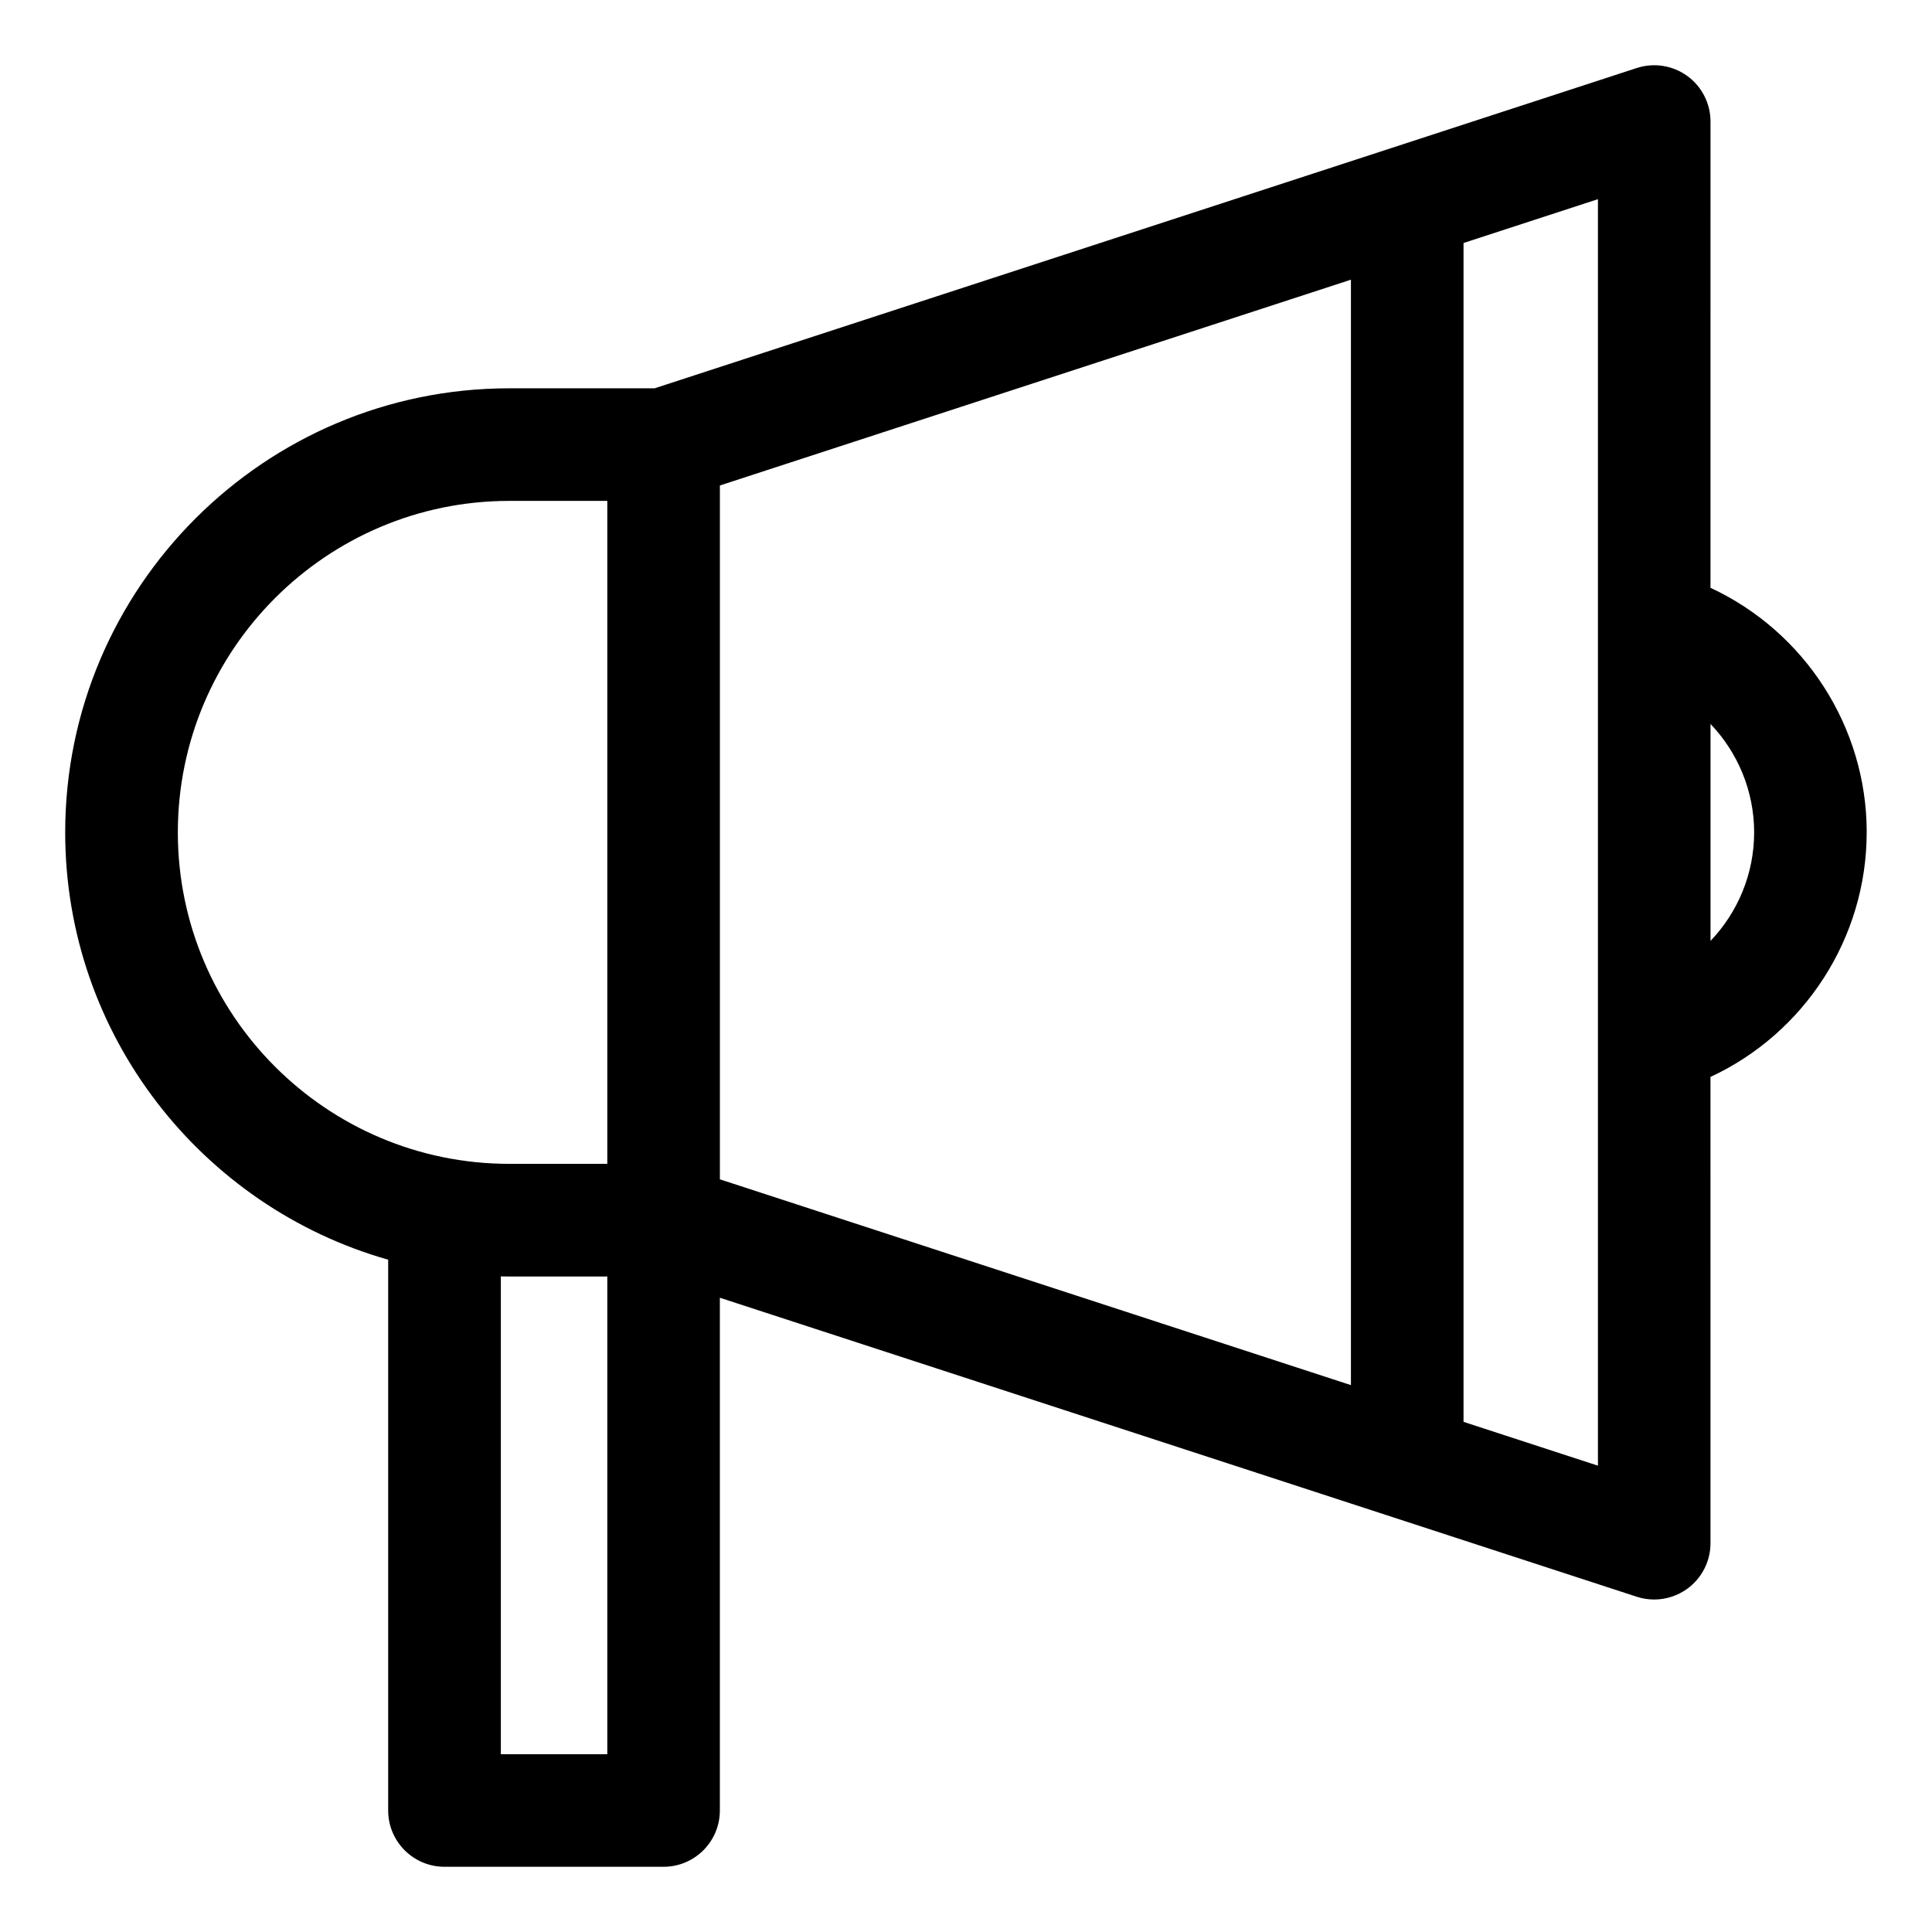 <?xml version="1.0" encoding="UTF-8"?>
<!-- Uploaded to: SVG Repo, www.svgrepo.com, Generator: SVG Repo Mixer Tools -->
<svg fill="#000000" width="800px" height="800px" version="1.1" viewBox="144 144 512 512" xmlns="http://www.w3.org/2000/svg">
 <path d="m638.7 364.59c0-28.062-16.551-53.277-41.402-64.812l0.004-123.57c0-4.781-2.289-9.27-6.156-12.074-3.867-2.809-8.844-3.59-13.387-2.109l-260.28 84.879h-38.512c-64.891 0-117.69 52.797-117.69 117.69 0 53.77 36.246 99.234 85.594 113.24v145.96c0 8.238 6.68 14.922 14.922 14.922h58.055c8.238 0 14.922-6.68 14.922-14.922v-135.88l242.98 79.238c1.512 0.492 3.074 0.734 4.625 0.734 3.113 0 6.184-0.973 8.766-2.844 3.867-2.809 6.156-7.293 6.156-12.074l-0.004-123.57c24.852-11.535 41.398-36.758 41.398-64.816zm-447.57 0c0-48.438 39.406-87.848 87.848-87.848h25.961v175.69h-25.961c-48.441 0.008-87.848-39.406-87.848-87.844zm85.598 244.29v-126.62c0.75 0.016 1.496 0.027 2.25 0.027h25.961l0.004 126.6zm58.051-336.22 167.23-54.539v292.95l-167.23-54.535zm232.69 259.76-35.617-11.613v-312.41l35.617-11.613zm29.836-139.07v-57.492c7.223 7.566 11.562 17.781 11.562 28.75-0.004 10.969-4.336 21.176-11.562 28.742z"/>
</svg>